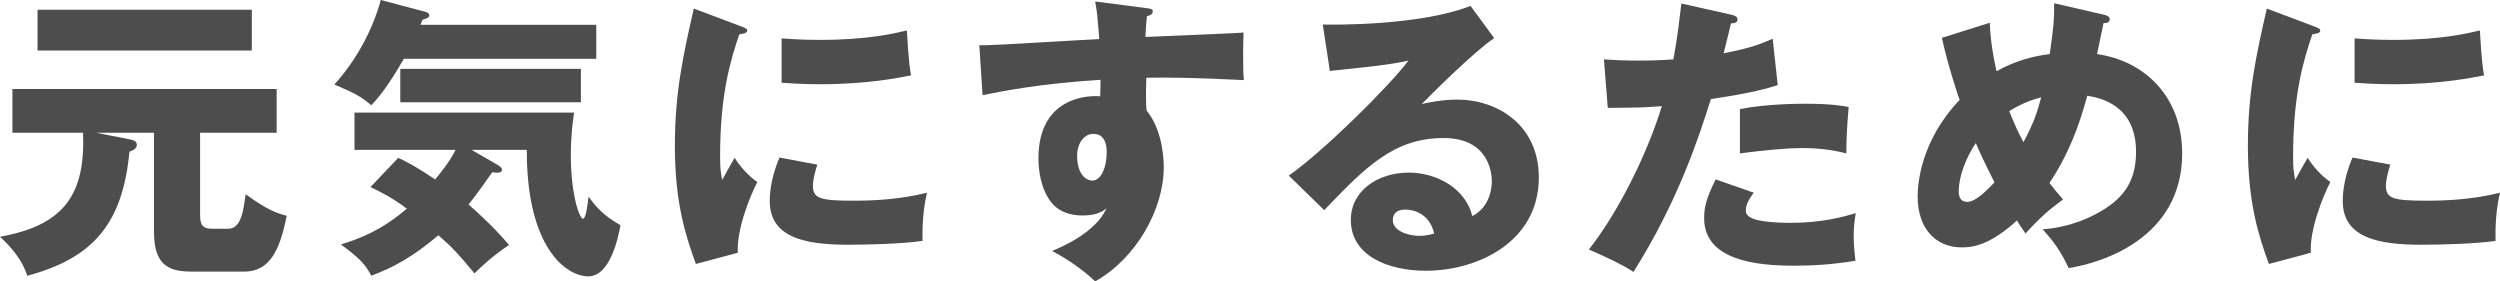 <?xml version="1.0" encoding="UTF-8"?>
<svg id="_レイヤー_2" data-name="レイヤー_2" xmlns="http://www.w3.org/2000/svg" viewBox="0 0 253.75 28.56" preserveAspectRatio="xMinYMin meet">
  <defs>
    <style>
      .cls-1 {
        fill: #4d4d4d;
      }
    </style>
  </defs>
  <g id="Layer_1">
    <g>
      <path class="cls-1" d="M20.31,21.9c0,1.08.42,1.32,1.26,1.32h1.56c1.32,0,1.56-1.68,1.8-3.51,2.22,1.62,3.15,1.92,4.17,2.19-.72,3.63-1.77,5.67-4.35,5.67h-4.8c-2.07,0-4.32,0-4.32-3.99v-10.11h-5.88l3.48.69c.33.06.66.21.66.54,0,.27-.21.51-.75.69-.69,7.26-3.63,10.8-10.38,12.6-.48-1.59-1.62-2.91-2.76-3.96,6.57-1.17,8.67-4.35,8.43-10.56H1.26v-4.44h26.82v4.44h-7.77v8.43ZM25.56.99v4.14H3.81V.99h21.75Z"/>
      <path class="cls-1" d="M60.52,2.52v3.45h-19.53c-1.56,2.7-2.43,3.78-3.3,4.71-1.05-.87-1.62-1.2-3.75-2.1,2.19-2.43,3.87-5.49,4.71-8.58l4.41,1.17c.21.06.51.12.51.39,0,.24-.3.33-.69.45-.06.18-.15.36-.21.51h17.85ZM40.42,16.02c.96.45,1.77.87,3.75,2.19.42-.51,1.47-1.77,2.07-3h-10.26v-3.78h22.29c-.09.63-.33,2.19-.33,4.26,0,4.2.9,6.51,1.23,6.51s.51-1.77.57-2.25c.75,1.08,1.59,1.98,3.24,2.91-.24,1.29-1.05,5.19-3.27,5.19s-6.27-2.88-6.24-12.84h-5.61l2.55,1.47c.27.15.54.33.54.54,0,.36-.42.33-.99.27-.6.87-1.77,2.49-2.4,3.27,2.4,2.1,3.57,3.48,4.11,4.11-1.71,1.11-3.03,2.4-3.51,2.88-1.65-1.98-2.13-2.52-3.66-3.87-2.76,2.31-4.56,3.24-6.81,4.11-.63-1.17-1.14-1.74-3.09-3.18,1.98-.6,4.17-1.47,6.69-3.63-1.53-1.17-2.88-1.8-3.69-2.19l2.82-2.97ZM58.96,10.38h-18.33v-3.39h18.33v3.39Z"/>
      <path class="cls-1" d="M75.04,2.61c.57.21.81.3.81.51,0,.27-.6.33-.81.36-.9,2.67-1.95,6.09-1.95,12.39,0,1.23.06,1.56.21,2.4.18-.33.9-1.65,1.26-2.25.87,1.35,1.83,2.13,2.31,2.46-.75,1.41-2.13,4.89-1.98,7.17l-4.26,1.14c-1.02-2.82-2.13-6.15-2.13-12,0-5.43.84-9.15,1.92-13.92l4.62,1.74ZM82.96,16.71c-.18.51-.45,1.53-.45,2.13,0,1.32.72,1.53,4.17,1.53,2.01,0,4.65-.12,7.41-.81-.54,2.22-.45,4.47-.45,4.89-2.07.3-5.46.39-7.59.39-4.47,0-7.92-.78-7.92-4.44,0-.39,0-2.1.99-4.41l3.84.72ZM79.33,3.9c.9.06,2.1.15,3.9.15,4.95,0,7.68-.69,8.82-.96.03.48.15,3.12.42,4.56-1.23.24-4.38.9-9.24.9-1.77,0-2.94-.09-3.9-.15V3.9Z"/>
      <path class="cls-1" d="M116.26.81c.48.06.75.09.75.33,0,.33-.36.45-.6.51-.06.54-.09.9-.15,2.1,8.46-.36,9.39-.39,9.96-.45-.03.63-.09,3.6.03,4.83-5.43-.27-7.71-.27-9.9-.24-.06,2.16-.03,2.7.03,3.33,1.74,2.13,1.74,5.34,1.74,5.76,0,4.26-2.79,9.24-6.96,11.58-1.29-1.23-2.94-2.34-4.38-3.09.9-.36,4.44-1.86,5.52-4.32-.3.24-.9.72-2.37.72-.48,0-2.19,0-3.24-1.35-1.08-1.38-1.29-3.33-1.29-4.44,0-6.6,5.64-6.39,6.27-6.3.03-.96.03-1.23.03-1.68-6.27.39-10.2,1.2-11.97,1.56l-.33-5.07c.69.03,1.83-.03,12.18-.63-.21-2.52-.21-2.61-.42-3.81l5.1.66ZM109.33,15.81c0,1.98.99,2.52,1.53,2.52.93,0,1.47-1.38,1.47-2.88,0-.69-.15-1.86-1.35-1.86-.99,0-1.65.99-1.65,2.22Z"/>
      <path class="cls-1" d="M151.66,3.87c-2.04,1.35-6.69,6-7.35,6.69.51-.12,1.98-.45,3.6-.45,4.08,0,8.28,2.58,8.28,7.89,0,6.6-6.27,9.48-11.46,9.48-3.87,0-7.62-1.53-7.62-5.16,0-2.97,2.76-4.8,5.88-4.8,2.82,0,5.76,1.59,6.45,4.41,1.98-.99,1.98-3.3,1.98-3.54,0-.72-.24-4.38-4.89-4.38-5.07,0-7.95,2.97-12.12,7.32l-3.6-3.51c3.45-2.4,10.14-9,12.15-11.67-.96.21-1.98.45-7.98,1.05l-.72-4.71c1.17.03,9.84.12,15-1.89l2.4,3.27ZM142.63,21.27c-1.02,0-1.26.57-1.26,1.08,0,1.14,1.68,1.59,2.7,1.59.69,0,1.2-.15,1.5-.24-.48-2.04-2.1-2.43-2.94-2.43Z"/>
      <path class="cls-1" d="M175.76,1.5c.27.06.6.18.6.48,0,.36-.42.39-.66.39-.12.48-.63,2.61-.75,3.03,2.76-.51,3.81-.96,4.98-1.47l.51,4.71c-.93.3-2.64.81-6.78,1.41-1.2,3.78-3.3,10.32-7.86,17.55-1.26-.81-2.37-1.32-4.53-2.28,2.52-3.15,5.67-8.91,7.41-14.55-1.83.15-2.19.15-5.49.18l-.39-4.92c.9.06,1.95.12,3.48.12,1.35,0,2.25-.03,3.57-.12.42-2.25.63-4.2.81-5.67l5.1,1.14ZM178.01,19.56c-.75.96-.81,1.53-.81,1.77,0,.42.21.6.54.78.63.36,2.37.51,4.02.51,3.12,0,5.34-.6,6.6-.99-.09.57-.21,1.23-.21,2.34s.12,1.89.18,2.49c-2.1.36-4.14.51-6.21.51-3.93,0-9.15-.57-9.15-4.83,0-1.17.27-2.13,1.17-3.93l3.87,1.35ZM176.6,11.07c2.76-.54,6.06-.54,6.63-.54,2.61,0,3.81.21,4.41.33-.18,2.22-.21,2.7-.24,4.71-1.5-.39-2.94-.54-4.5-.54-1.77,0-4.2.27-6.3.54v-4.5Z"/>
      <path class="cls-1" d="M201.96,2.31c.06,1.17.15,2.52.69,4.92,2.01-1.14,3.93-1.56,5.4-1.74.39-2.82.45-3.3.45-5.16l5.07,1.17c.36.09.57.21.57.45,0,.42-.48.39-.63.39-.03.15-.57,2.7-.66,3.15,4.86.69,8.64,4.35,8.64,10.08,0,8.55-8.04,11.1-11.52,11.64-.84-1.77-1.5-2.67-2.64-3.93.9-.09,3.06-.27,5.58-1.65,2.52-1.38,3.9-3.12,3.9-6.21,0-4.8-3.69-5.49-4.95-5.7-.84,3.12-1.95,6.03-3.84,8.85.33.42.57.75,1.38,1.68-1.92,1.35-3.24,2.82-3.81,3.45-.42-.6-.6-.87-.87-1.32-2.82,2.58-4.59,2.73-5.61,2.73-2.64,0-4.47-1.92-4.47-5.16,0-1.14.24-5.58,4.26-9.81-.15-.42-1.11-3.21-1.8-6.3l4.86-1.53ZM200.55,14.52c-.96,1.41-1.74,3.33-1.74,4.92,0,.21,0,1.05.87,1.05s2.01-1.2,2.76-1.98c-1.11-2.19-1.65-3.39-1.89-3.99ZM203.94,11.28c.63,1.56.84,2.01,1.44,3.15,1.17-2.16,1.5-3.42,1.8-4.56-.96.27-2.01.63-3.24,1.41Z"/>
      <path class="cls-1" d="M234.7,2.61c.57.21.81.3.81.51,0,.27-.6.33-.81.36-.9,2.67-1.95,6.09-1.95,12.39,0,1.23.06,1.56.21,2.4.18-.33.9-1.65,1.26-2.25.87,1.35,1.83,2.13,2.31,2.46-.75,1.41-2.13,4.89-1.98,7.17l-4.26,1.14c-1.02-2.82-2.13-6.15-2.13-12,0-5.43.84-9.15,1.92-13.92l4.62,1.74ZM242.62,16.71c-.18.51-.45,1.53-.45,2.13,0,1.32.72,1.53,4.17,1.53,2.01,0,4.65-.12,7.41-.81-.54,2.22-.45,4.47-.45,4.89-2.07.3-5.46.39-7.59.39-4.47,0-7.92-.78-7.92-4.44,0-.39,0-2.1.99-4.41l3.84.72ZM238.99,3.9c.9.06,2.1.15,3.9.15,4.95,0,7.68-.69,8.82-.96.03.48.15,3.12.42,4.56-1.23.24-4.38.9-9.24.9-1.77,0-2.94-.09-3.9-.15V3.9Z"/>
    </g>
  </g>
</svg>
